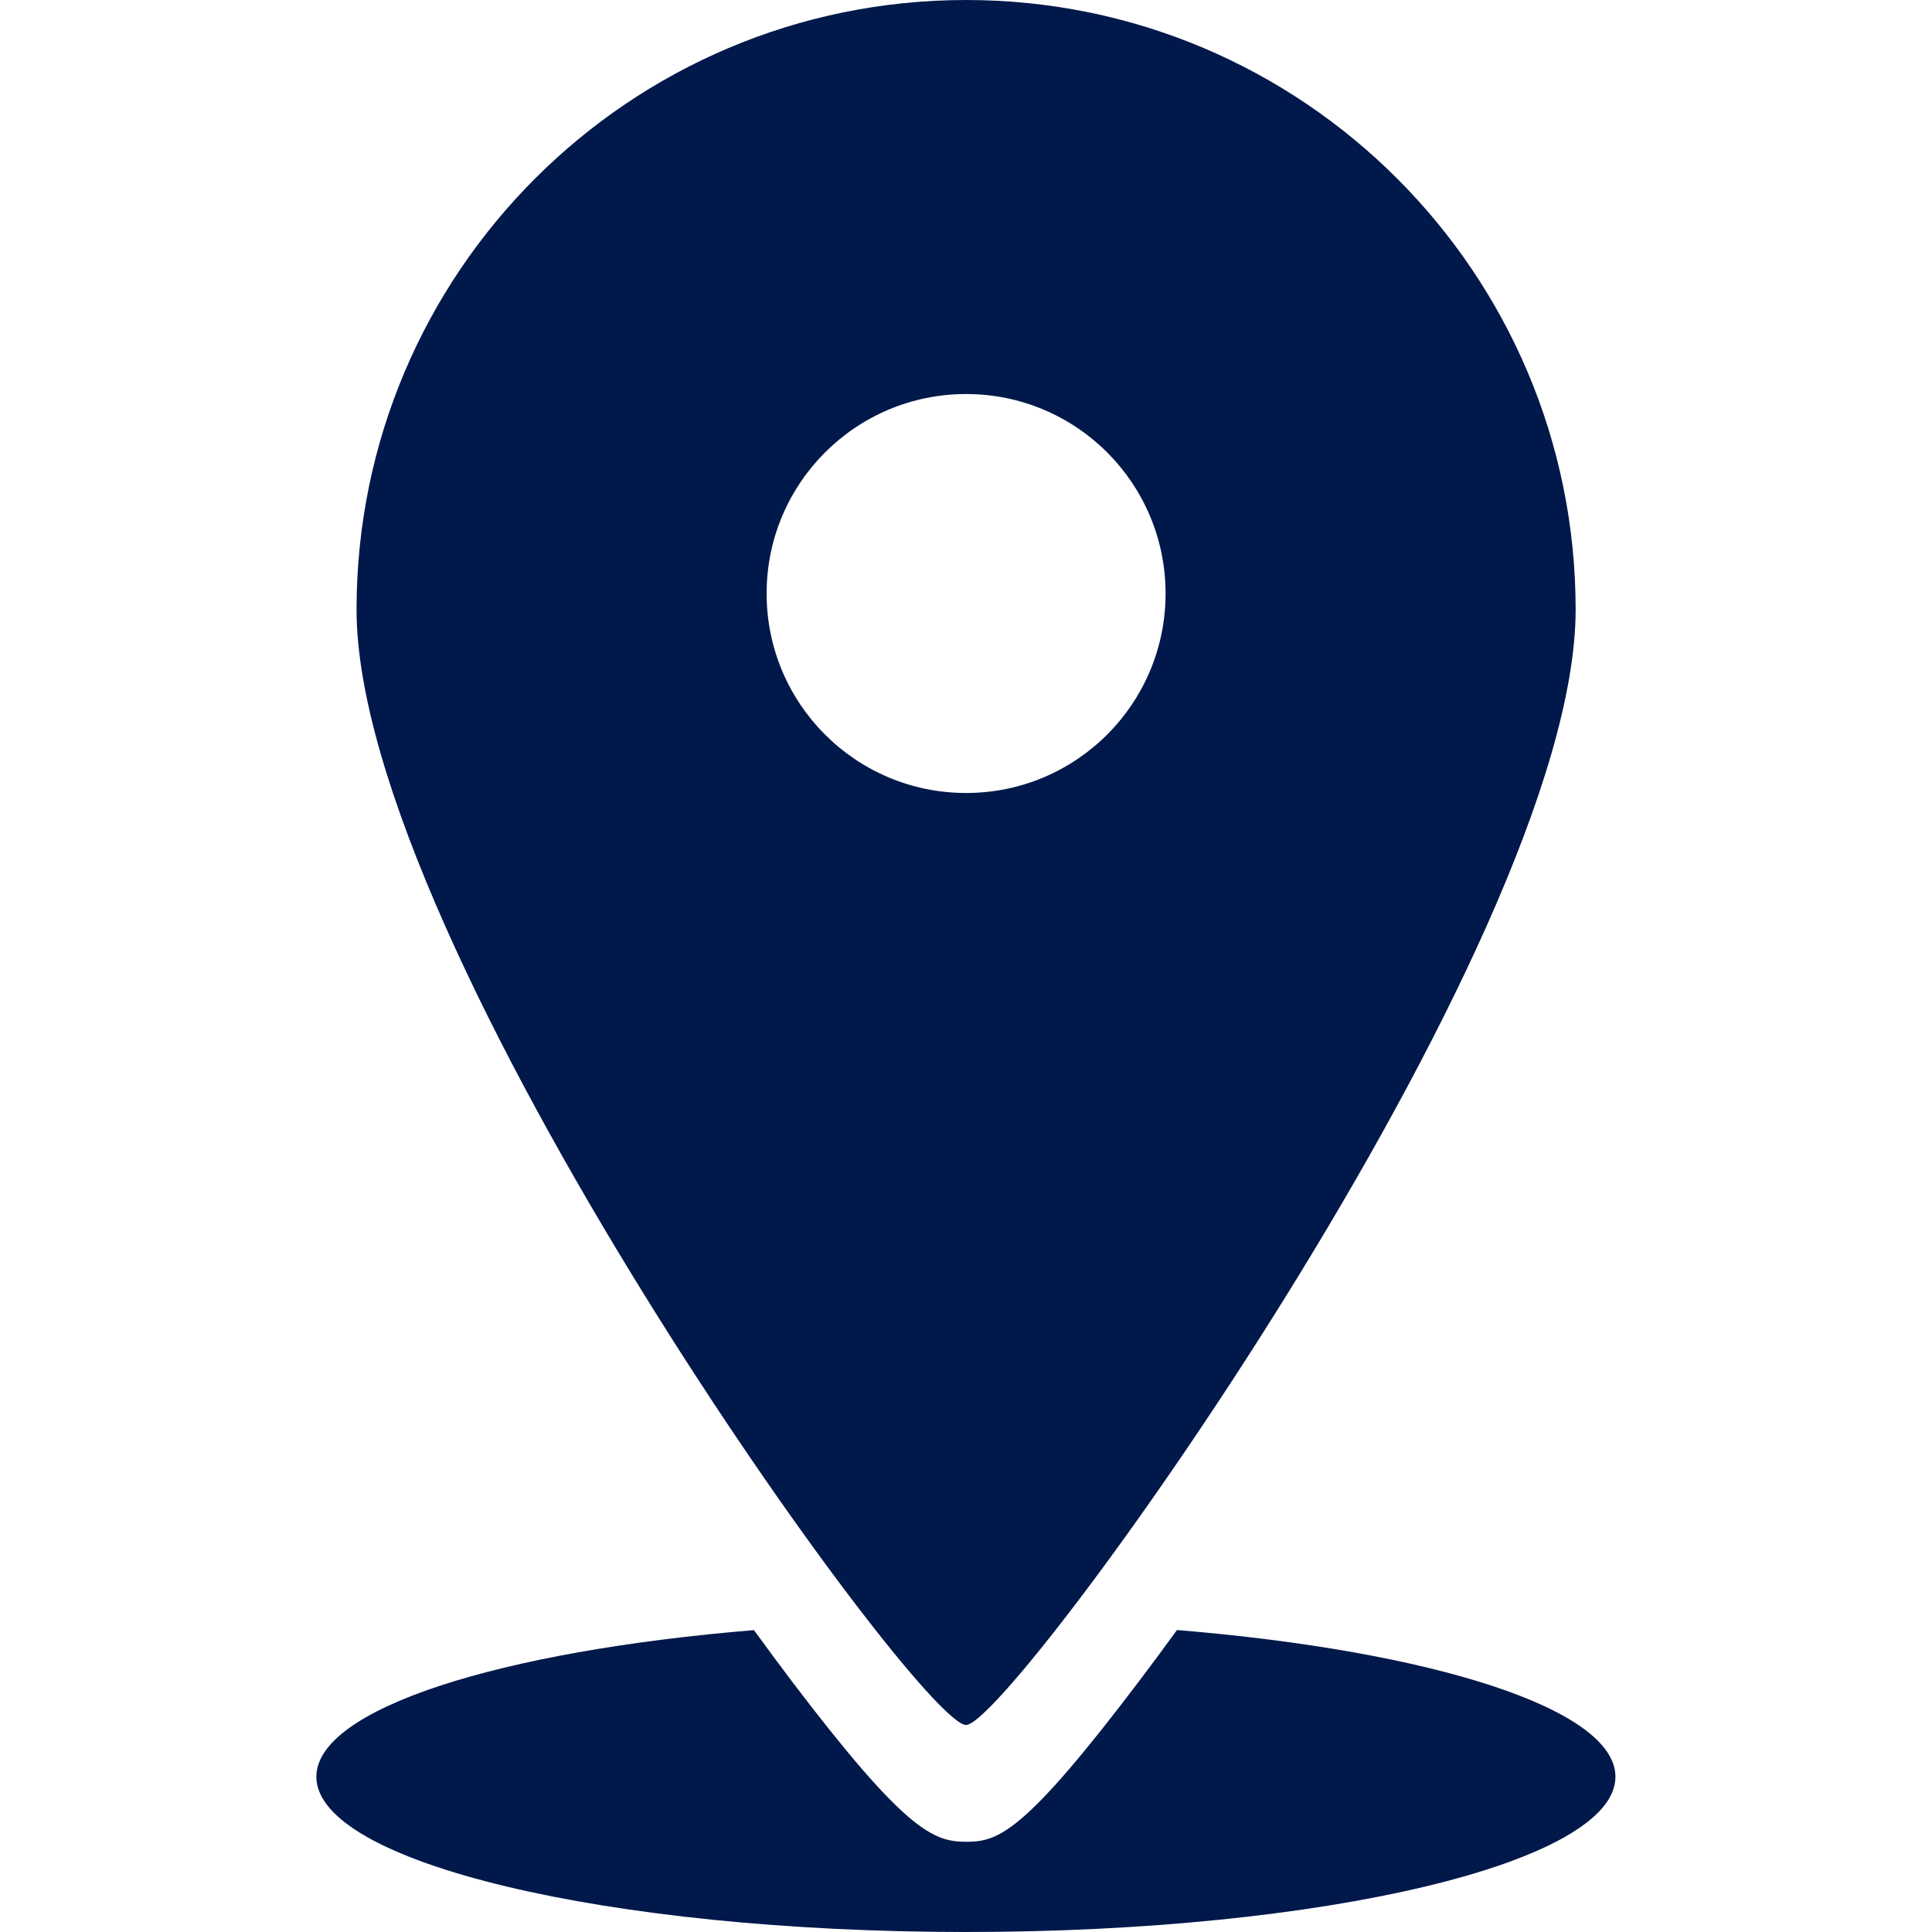 <svg width="20" height="20" viewBox="0 0 20 20" fill="none" xmlns="http://www.w3.org/2000/svg">
<rect x="0" y="0" width="20" height="20" fill="#808080" stroke="none"/>
<g clip-path="url(#clip0_3804_1479)">
<rect width="20" height="20" fill="white"/>
<path d="M10.001 17.857C10.464 17.857 16.311 9.794 16.311 6.31C16.311 2.825 13.486 0 10.001 0C6.516 0 3.691 2.825 3.691 6.31C3.691 9.794 9.509 17.857 10.001 17.857ZM7.936 6.144C7.936 5.003 8.86 4.079 10.001 4.079C11.142 4.079 12.066 5.003 12.066 6.144C12.066 7.285 11.142 8.209 10.001 8.209C8.86 8.209 7.936 7.285 7.936 6.144Z" fill="#01184A"/>
<path d="M3.275 18.393C3.275 19.281 6.286 20 9.999 20C13.713 20 16.723 19.281 16.723 18.393C16.723 17.689 14.825 17.091 12.184 16.874C12.053 17.054 11.923 17.23 11.796 17.398C10.595 18.985 10.331 19.066 10.001 19.066C9.662 19.066 9.372 18.953 8.193 17.399C8.066 17.231 7.936 17.055 7.805 16.875C5.169 17.092 3.275 17.69 3.275 18.393Z" fill="#01184A"/>
</g>
<defs>
<clipPath id="clip0_3804_1479">
<rect width="20" height="20" fill="white"/>
</clipPath>
</defs>
</svg>
